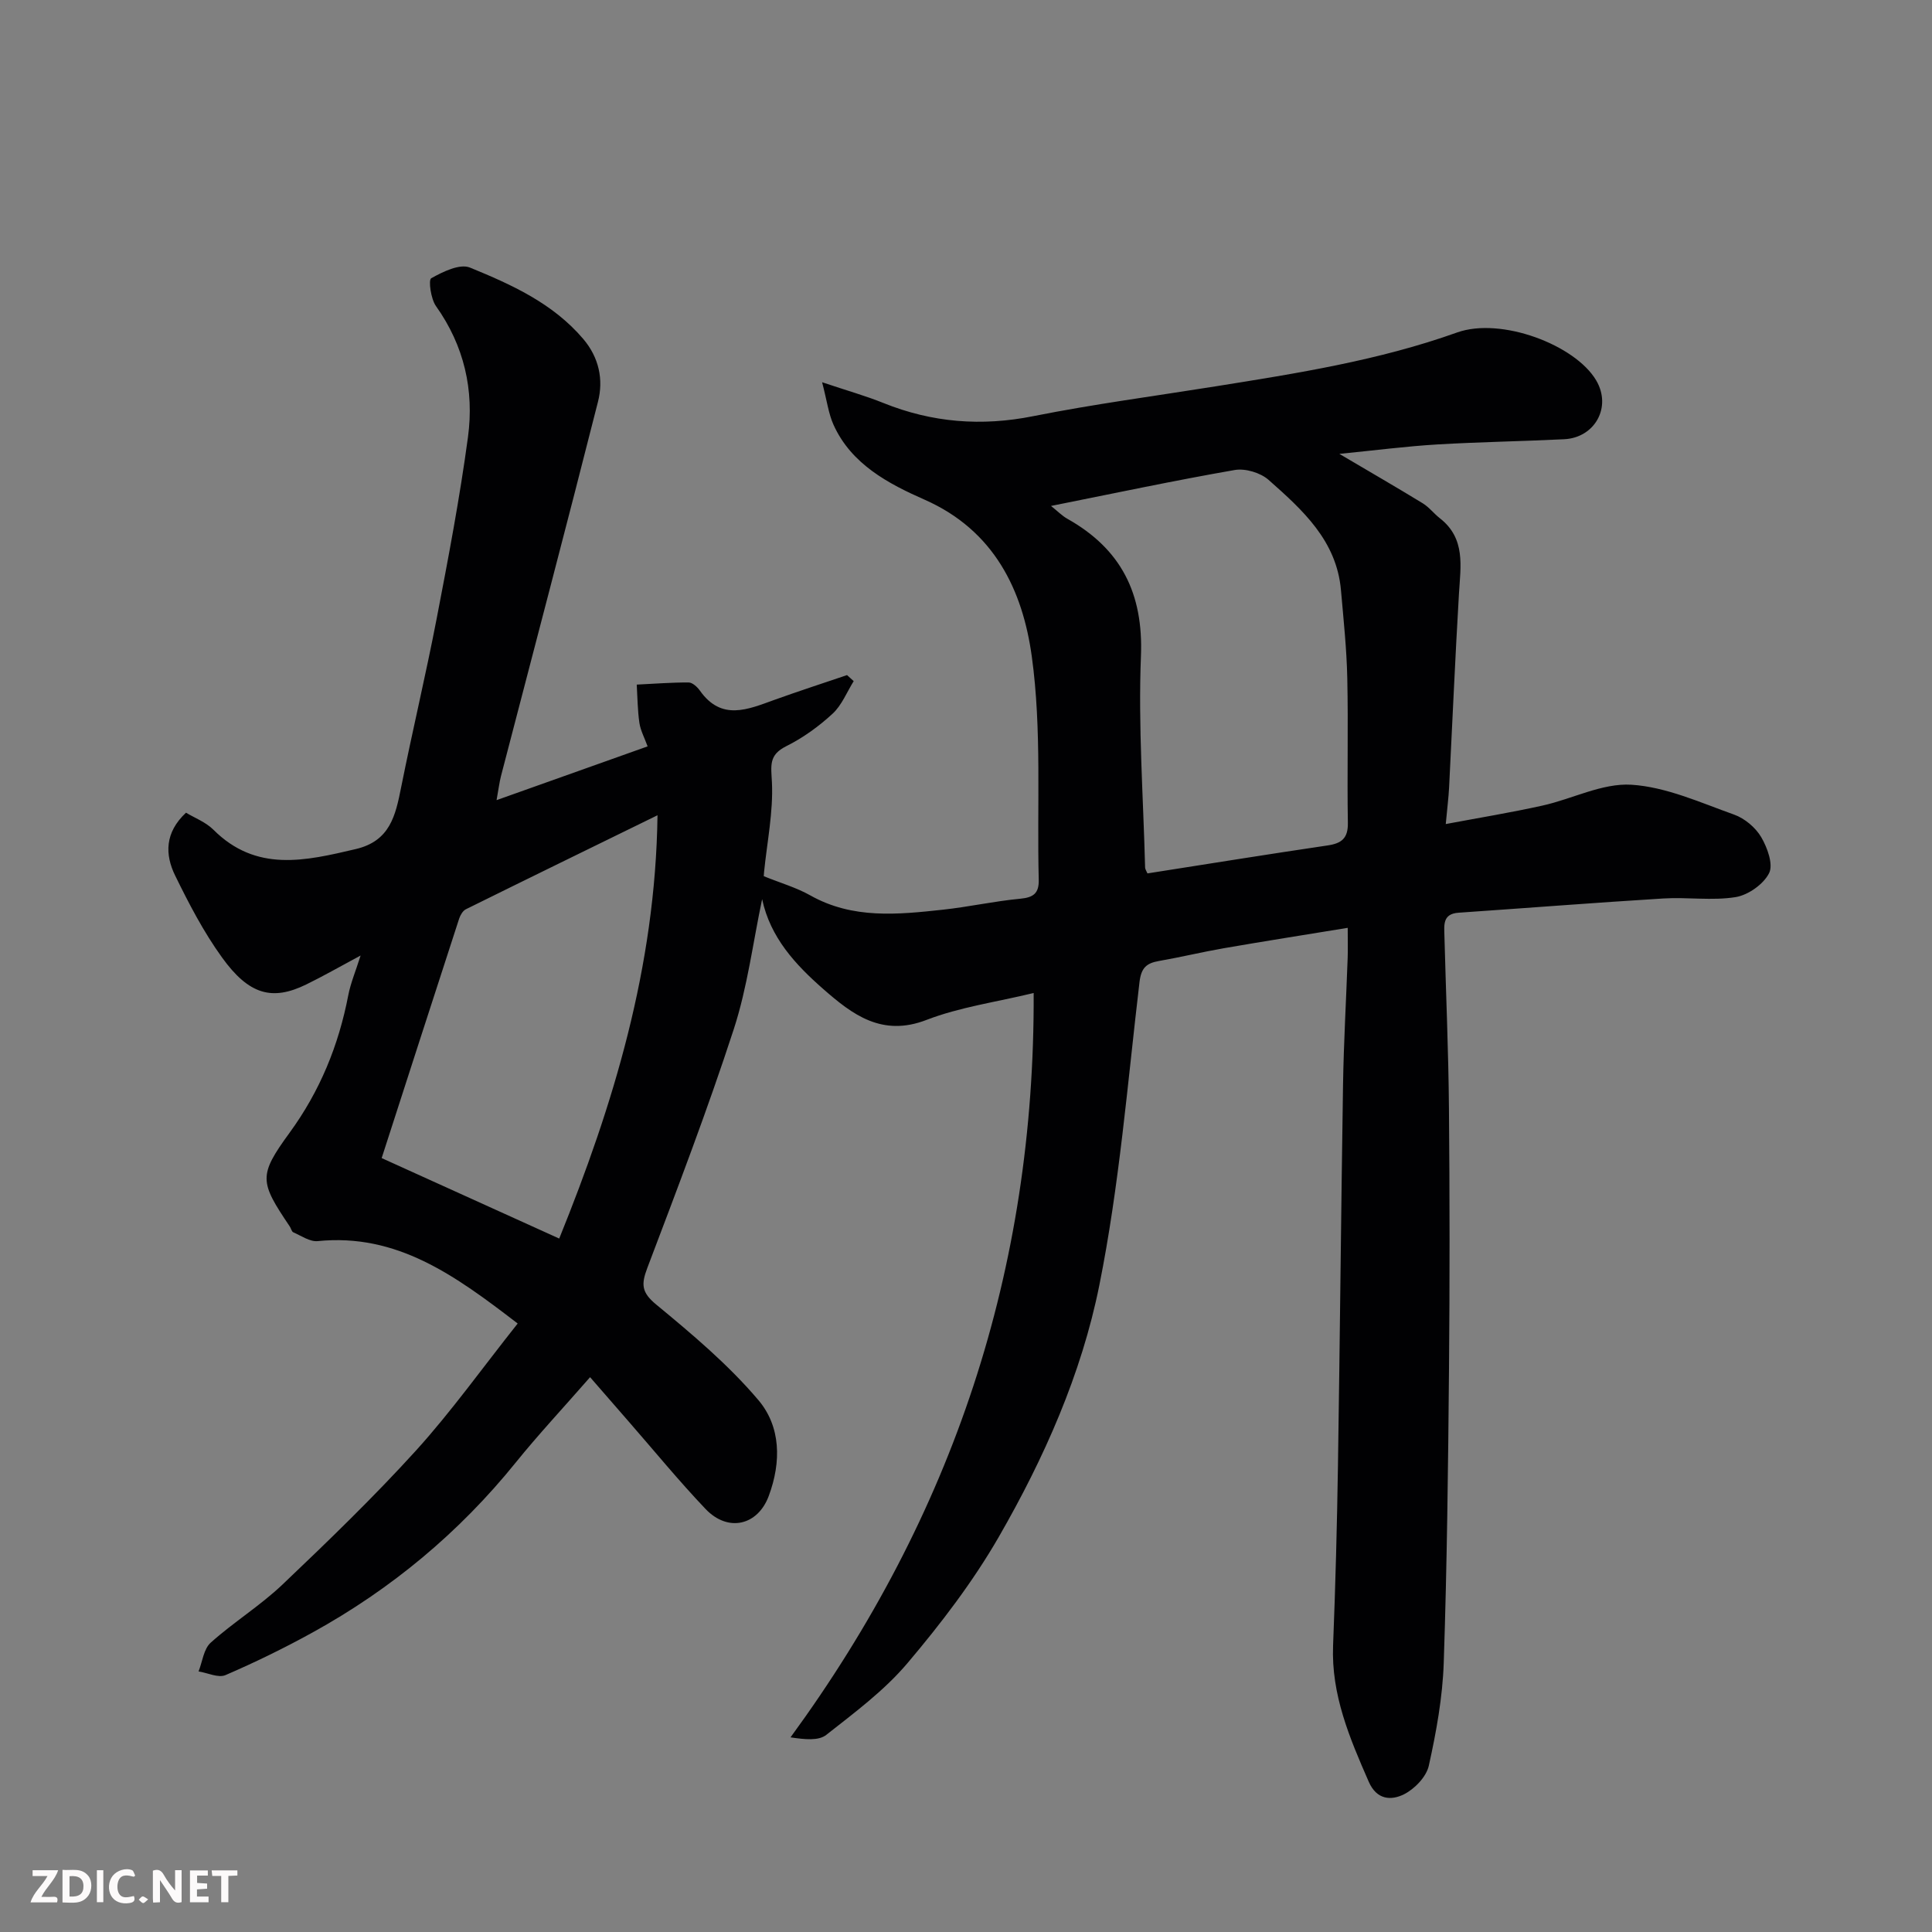 <svg enable-background="new 0 0 400 400" viewBox="0 0 400 400" xmlns="http://www.w3.org/2000/svg"><rect x="0" y="0" width="400" height="400" fill="#808080" stroke="none"/><path d="m107.18 274.02c-13.02-10.01-25.02-18.71-41.41-17.06-1.61.16-3.39-1.1-5.04-1.82-.36-.16-.47-.83-.75-1.23-6.22-9.25-6.53-10.47-.03-19.38 6.3-8.64 10.16-18.1 12.16-28.49.48-2.49 1.49-4.87 2.55-8.21-4.4 2.36-7.77 4.29-11.25 5.99-7.01 3.43-11.84 2.19-17.44-5.58-3.8-5.26-6.85-11.12-9.71-16.97-2.12-4.33-2.17-8.89 2.25-13.01 1.75 1.06 4.07 1.93 5.67 3.52 8.88 8.88 19.05 6.46 29.48 4.01 7.11-1.67 8.23-6.96 9.39-12.78 2.33-11.66 5.1-23.23 7.35-34.9 2.41-12.5 4.79-25.02 6.49-37.63 1.3-9.69-.78-18.89-6.63-27.11-1.07-1.51-1.59-5.42-.98-5.76 2.41-1.35 5.91-3.07 8.02-2.21 8.61 3.52 17.17 7.39 23.45 14.77 3.28 3.86 4.22 8.43 3.06 12.99-6.55 25.87-13.37 51.67-20.08 77.49-.34 1.32-.5 2.7-.92 5.01 11.05-3.93 21.1-7.51 31.27-11.13-.66-1.82-1.47-3.3-1.7-4.87-.38-2.61-.39-5.28-.55-7.92 3.58-.17 7.17-.46 10.75-.44.79 0 1.79.93 2.33 1.69 4.47 6.33 9.93 3.89 15.42 1.91 4.98-1.79 10.02-3.43 15.04-5.13.46.42.92.83 1.38 1.25-1.43 2.29-2.47 5-4.39 6.76-2.85 2.63-6.12 4.99-9.59 6.72-3.66 1.83-3.12 4.02-2.95 7.48.29 6.15-1.01 12.38-1.63 18.58-.05.49-.06.98-.05.85 3.39 1.38 6.71 2.33 9.64 3.98 8.78 4.94 18.12 3.96 27.46 2.95 5.36-.58 10.65-1.77 16.01-2.27 2.75-.26 3.87-1.15 3.81-3.92-.39-15.43.66-31.05-1.44-46.25-1.88-13.64-7.73-26.06-22.18-32.44-7.43-3.28-15.18-7.31-18.88-15.54-1.02-2.27-1.33-4.85-2.35-8.78 5.21 1.75 9.04 2.82 12.7 4.3 10.09 4.06 20.29 4.87 31.03 2.72 12.49-2.49 25.14-4.16 37.72-6.17 16.89-2.7 33.78-5.35 50-11.15 9.13-3.26 24.48 2.57 28.81 9.91 3.28 5.55-.29 11.88-6.63 12.19-8.76.43-17.54.56-26.3 1.08-6.26.37-12.5 1.18-20.24 1.95 6.68 3.94 12.01 7.02 17.26 10.23 1.32.81 2.31 2.13 3.55 3.1 5.39 4.21 4.28 9.95 3.95 15.65-.79 13.36-1.36 26.73-2.04 40.09-.11 2.1-.38 4.2-.69 7.57 6.75-1.27 13.43-2.36 20.01-3.82 6.19-1.37 12.39-4.69 18.41-4.32 7.21.45 14.3 3.7 21.29 6.19 2.18.78 4.42 2.66 5.6 4.66 1.27 2.17 2.54 5.65 1.63 7.46-1.16 2.3-4.34 4.54-6.94 4.96-4.88.78-9.98-.03-14.96.28-14.14.87-28.27 1.98-42.41 2.95-3.3.23-2.96 2.56-2.91 4.71.31 11.94.84 23.87.94 35.8.16 18 .17 36 .01 54-.18 20.27-.41 40.54-1.09 60.8-.24 7.14-1.54 14.3-3.09 21.29-.51 2.3-2.95 4.83-5.16 5.93-2.57 1.27-5.6 1.23-7.28-2.62-3.95-9.03-7.78-17.99-7.38-28.18.49-12.43.82-24.86 1.01-37.3.41-26.27.64-52.53 1.05-78.8.14-8.77.65-17.54.96-26.3.06-1.62.01-3.25.01-6.2-9.01 1.47-17.34 2.78-25.65 4.22-4.49.78-8.93 1.86-13.42 2.64-2.59.45-3.69 1.4-4.04 4.38-2.48 20.97-4.17 42.13-8.32 62.78-3.69 18.37-11.42 35.77-20.8 52.06-5.35 9.29-11.99 17.97-18.93 26.17-4.78 5.65-10.93 10.22-16.8 14.84-1.59 1.25-4.39.96-7.4.51 33.63-45.99 50.59-96.82 50.34-154.11-7.81 1.89-15.31 2.92-22.18 5.57-9.22 3.57-15.35-1.1-21.38-6.39-5.75-5.04-10.96-10.64-12.66-18.61-1.9 8.98-3.04 18.21-5.86 26.89-5.43 16.68-11.7 33.09-17.92 49.49-1.28 3.39-1.2 5.04 1.86 7.56 7.44 6.14 14.94 12.45 21.14 19.77 4.64 5.47 4.79 12.77 2.15 19.86-2.27 6.1-8.42 7.58-13.08 2.69-5.56-5.84-10.68-12.11-15.99-18.19-2.58-2.95-5.15-5.91-7.92-9.1-5.67 6.49-10.74 11.91-15.39 17.67-11.73 14.52-25.8 26.22-42.11 35.21-5.84 3.22-11.86 6.16-17.98 8.8-1.48.64-3.7-.46-5.58-.76.8-2.02 1.06-4.65 2.51-5.95 4.75-4.26 10.28-7.67 14.89-12.06 9.47-9.01 18.89-18.11 27.67-27.78 7.3-8.07 13.68-17.02 21-26.24zm110.42-169.27c1.42 1.13 2.31 2.06 3.39 2.66 11.13 6.26 15.75 15.46 15.23 28.43-.58 14.54.49 29.15.86 43.73.01.43.33.86.49 1.26 12.5-1.96 24.89-3.96 37.29-5.79 2.93-.43 4.26-1.5 4.2-4.69-.17-9.98.1-19.97-.12-29.95-.13-6.08-.78-12.16-1.31-18.23-.9-10.26-7.98-16.62-14.99-22.82-1.68-1.48-4.81-2.42-7-2.04-12.48 2.17-24.87 4.81-38.04 7.44zm-101.82 151.68c11.19-27.63 19.93-56.15 20.35-87.64-13.67 6.69-26.69 13.04-39.67 19.46-.63.31-1.15 1.2-1.39 1.92-5.42 16.66-10.8 33.34-16.05 49.6 12.41 5.63 24.55 11.13 36.76 16.66z" fill="#010103"/><g fill="#fcfafa"><path d="m37.59 393.81c-.92.31-1.52.05-2-.78-.7-1.2-1.52-2.34-2.47-3.78v4.59c-.55.03-.95.05-1.41.07-.03-.37-.06-.64-.06-.91 0-1.91 0-3.81 0-5.7 1.13-.41 1.77-.03 2.29.91.62 1.11 1.38 2.14 2.31 3.19v-4.2h1.35v6.61z"/><path d="m12.94 393.88v-6.75c1.9.19 3.93-.54 5.37 1.29.8 1.01.78 2.88.03 3.97-1.37 1.97-3.4 1.51-5.4 1.49m1.45-1.22c2.04.12 2.92-.58 2.89-2.21-.03-1.51-.98-2.19-2.89-2z"/><path d="m11.81 393.87h-5.49c.68-2.18 2.47-3.48 3.51-5.45h-3.08v-1.21h5.29c-.71 2.13-2.44 3.48-3.47 5.51.86 0 1.63.04 2.39-.01.79-.05 1.14.21.85 1.16"/><path d="m39.33 393.86v-6.61h3.7v1.07h-2.22v1.52c.68.04 1.34.09 2.07.13v1.07c-.72.05-1.38.09-2.1.14v1.48h2.4v1.19h-3.84z"/><path d="m27.71 388.56c-1.15-.3-2.46-.61-3.1.64-.37.73-.41 1.93-.06 2.67.63 1.35 1.99.93 3.17.68.35.94-.01 1.32-.93 1.46-1.62.25-3.05-.27-3.76-1.48-.73-1.24-.6-3.03.31-4.17.88-1.11 2.71-1.7 4-1.16.32.13.44.74.65 1.12-.1.08-.19.16-.28.24"/><path d="m49.15 387.24v1.07c-.59.02-1.17.05-1.87.08v5.44h-1.48v-5.44h-1.85c-.05-.4-.08-.73-.13-1.15z"/><path d="m20.06 387.21h1.33v6.62h-1.33z"/><path d="m30.68 393.25c-.49.38-.8.79-1.05.76-.32-.05-.6-.45-.9-.7.26-.24.51-.64.8-.67.29-.04.62.3 1.15.61"/></g></svg>